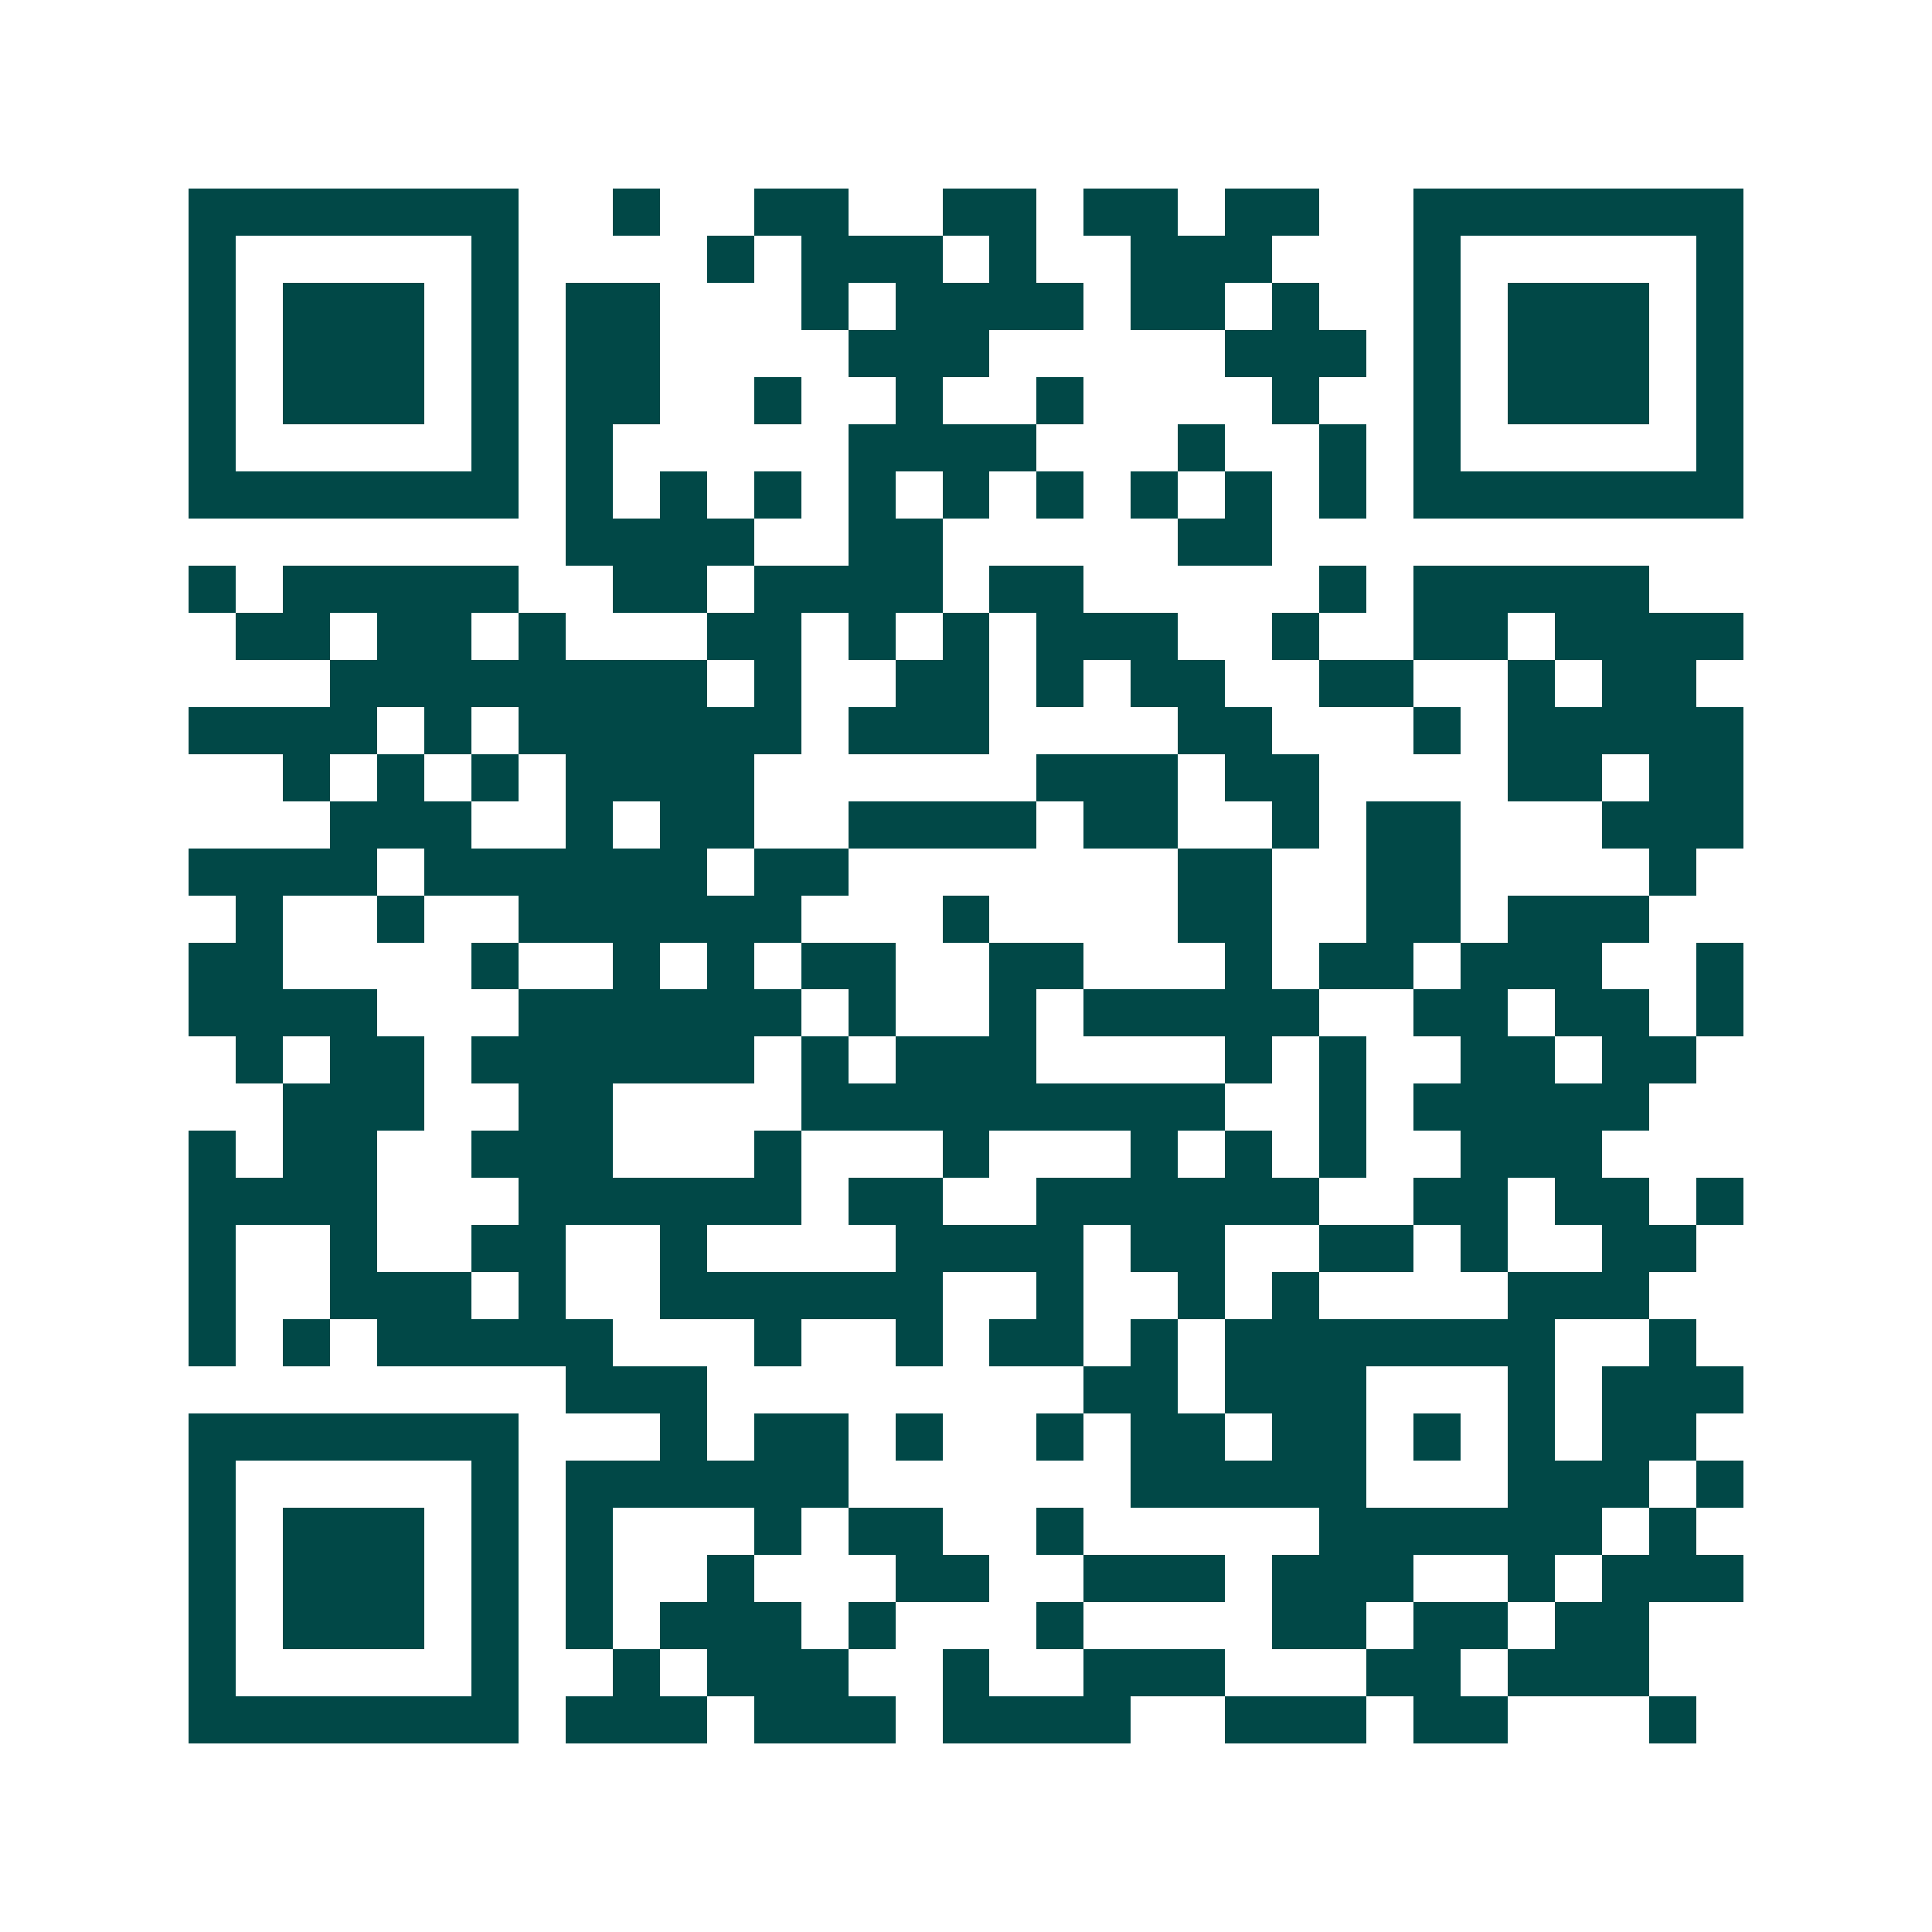 <svg xmlns="http://www.w3.org/2000/svg" width="200" height="200" viewBox="0 0 41 41" shape-rendering="crispEdges"><path fill="#ffffff" d="M0 0h41v41H0z"/><path stroke="#014847" d="M4 4.5h7m2 0h1m2 0h2m2 0h2m1 0h2m1 0h2m2 0h7M4 5.5h1m5 0h1m4 0h1m1 0h3m1 0h1m2 0h3m3 0h1m5 0h1M4 6.5h1m1 0h3m1 0h1m1 0h2m3 0h1m1 0h4m1 0h2m1 0h1m2 0h1m1 0h3m1 0h1M4 7.5h1m1 0h3m1 0h1m1 0h2m4 0h3m5 0h3m1 0h1m1 0h3m1 0h1M4 8.5h1m1 0h3m1 0h1m1 0h2m2 0h1m2 0h1m2 0h1m4 0h1m2 0h1m1 0h3m1 0h1M4 9.5h1m5 0h1m1 0h1m5 0h4m3 0h1m2 0h1m1 0h1m5 0h1M4 10.5h7m1 0h1m1 0h1m1 0h1m1 0h1m1 0h1m1 0h1m1 0h1m1 0h1m1 0h1m1 0h7M12 11.5h4m2 0h2m5 0h2M4 12.5h1m1 0h5m2 0h2m1 0h4m1 0h2m5 0h1m1 0h5M5 13.5h2m1 0h2m1 0h1m3 0h2m1 0h1m1 0h1m1 0h3m2 0h1m2 0h2m1 0h4M7 14.5h8m1 0h1m2 0h2m1 0h1m1 0h2m2 0h2m2 0h1m1 0h2M4 15.5h4m1 0h1m1 0h6m1 0h3m4 0h2m3 0h1m1 0h5M6 16.5h1m1 0h1m1 0h1m1 0h4m6 0h3m1 0h2m4 0h2m1 0h2M7 17.5h3m2 0h1m1 0h2m2 0h4m1 0h2m2 0h1m1 0h2m3 0h3M4 18.5h4m1 0h6m1 0h2m7 0h2m2 0h2m4 0h1M5 19.5h1m2 0h1m2 0h6m3 0h1m4 0h2m2 0h2m1 0h3M4 20.5h2m4 0h1m2 0h1m1 0h1m1 0h2m2 0h2m3 0h1m1 0h2m1 0h3m2 0h1M4 21.5h4m3 0h6m1 0h1m2 0h1m1 0h5m2 0h2m1 0h2m1 0h1M5 22.5h1m1 0h2m1 0h6m1 0h1m1 0h3m4 0h1m1 0h1m2 0h2m1 0h2M6 23.5h3m2 0h2m4 0h9m2 0h1m1 0h5M4 24.5h1m1 0h2m2 0h3m3 0h1m3 0h1m3 0h1m1 0h1m1 0h1m2 0h3M4 25.5h4m3 0h6m1 0h2m2 0h6m2 0h2m1 0h2m1 0h1M4 26.5h1m2 0h1m2 0h2m2 0h1m4 0h4m1 0h2m2 0h2m1 0h1m2 0h2M4 27.5h1m2 0h3m1 0h1m2 0h6m2 0h1m2 0h1m1 0h1m4 0h3M4 28.5h1m1 0h1m1 0h5m3 0h1m2 0h1m1 0h2m1 0h1m1 0h7m2 0h1M12 29.5h3m8 0h2m1 0h3m3 0h1m1 0h3M4 30.5h7m3 0h1m1 0h2m1 0h1m2 0h1m1 0h2m1 0h2m1 0h1m1 0h1m1 0h2M4 31.5h1m5 0h1m1 0h6m6 0h5m3 0h3m1 0h1M4 32.5h1m1 0h3m1 0h1m1 0h1m3 0h1m1 0h2m2 0h1m5 0h6m1 0h1M4 33.5h1m1 0h3m1 0h1m1 0h1m2 0h1m3 0h2m2 0h3m1 0h3m2 0h1m1 0h3M4 34.5h1m1 0h3m1 0h1m1 0h1m1 0h3m1 0h1m3 0h1m4 0h2m1 0h2m1 0h2M4 35.5h1m5 0h1m2 0h1m1 0h3m2 0h1m2 0h3m3 0h2m1 0h3M4 36.5h7m1 0h3m1 0h3m1 0h4m2 0h3m1 0h2m3 0h1"/></svg>
